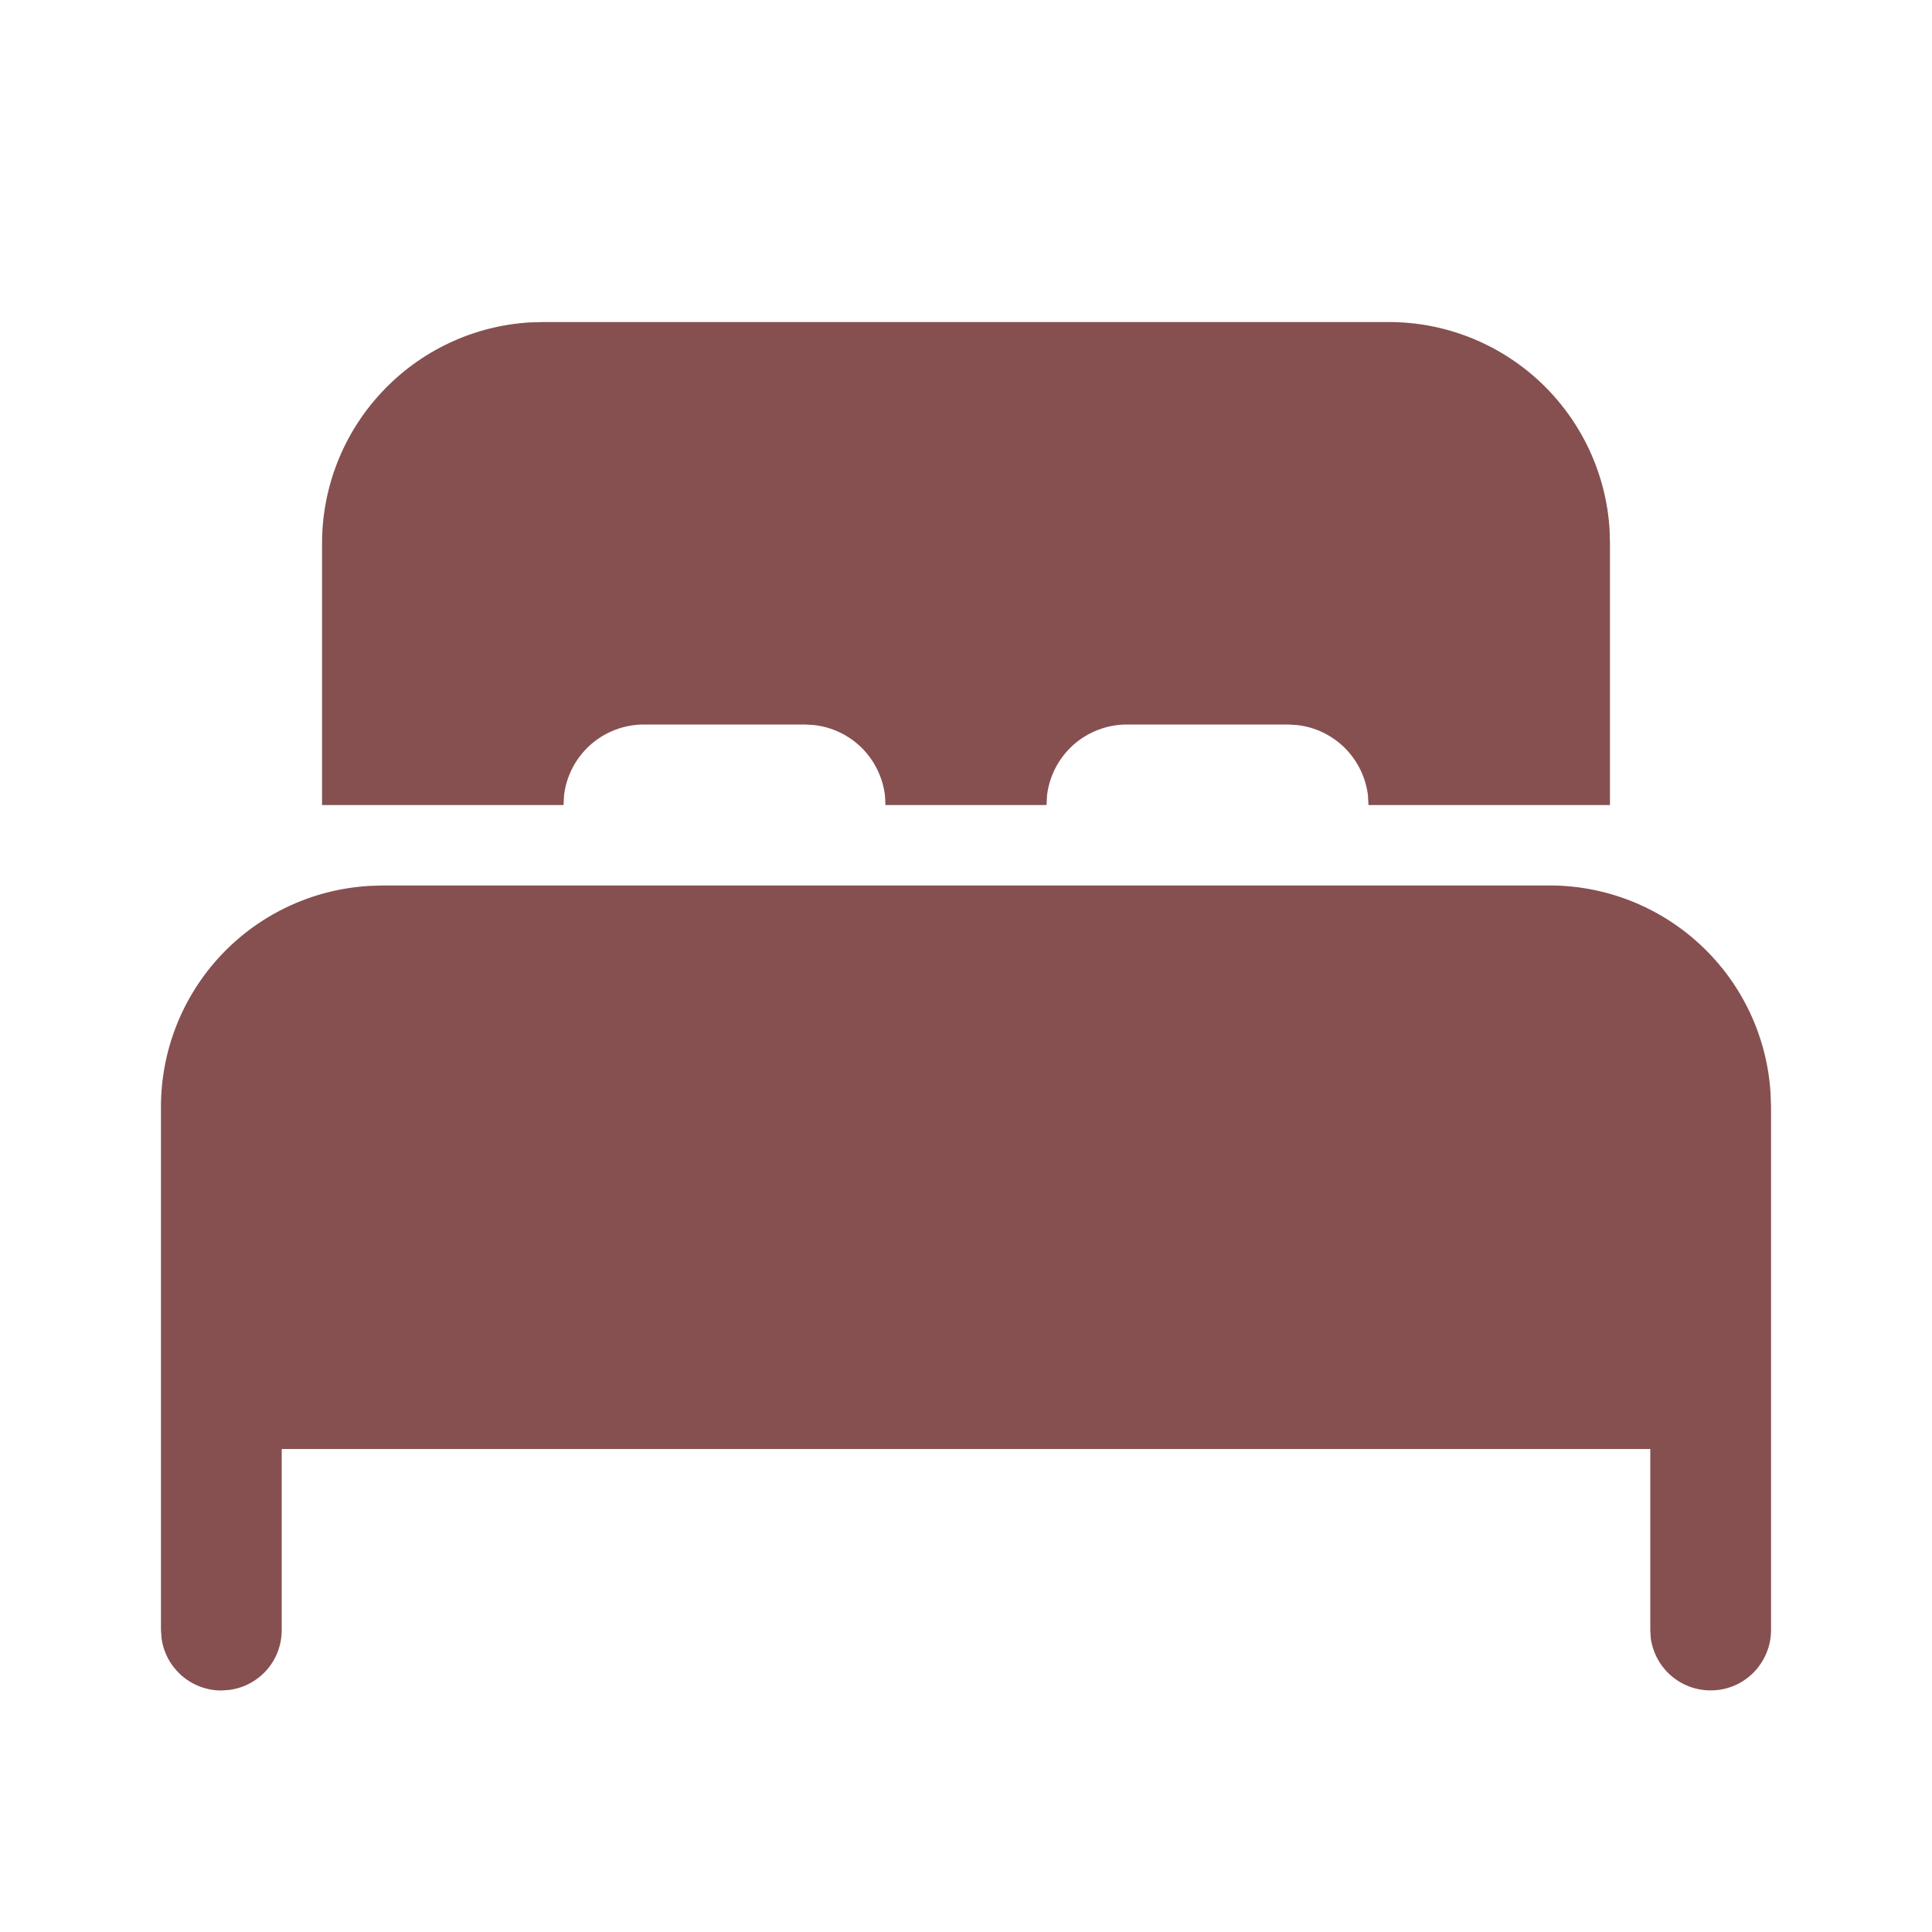 <svg width="16" height="16" viewBox="0 0 16 16" fill="none" xmlns="http://www.w3.org/2000/svg">
<path d="M12.833 7.333C13.3 7.333 13.749 7.511 14.089 7.831C14.43 8.151 14.635 8.589 14.663 9.055L14.667 9.166V13.5C14.667 13.627 14.618 13.748 14.532 13.841C14.445 13.934 14.327 13.99 14.201 13.998C14.074 14.007 13.949 13.967 13.851 13.887C13.753 13.808 13.689 13.693 13.671 13.568L13.667 13.5V12H2.333V13.5C2.333 13.621 2.29 13.737 2.21 13.829C2.131 13.919 2.021 13.979 1.901 13.995L1.833 14C1.712 14 1.596 13.956 1.505 13.877C1.414 13.797 1.354 13.688 1.338 13.568L1.333 13.5V9.166C1.333 8.7 1.511 8.25 1.831 7.91C2.151 7.57 2.589 7.365 3.055 7.337L3.167 7.333H12.833ZM4.5 2.667H11.5C11.967 2.666 12.416 2.845 12.756 3.164C13.096 3.484 13.302 3.922 13.33 4.388L13.333 4.5V6.667H11.333L11.329 6.588C11.311 6.44 11.244 6.301 11.138 6.195C11.032 6.089 10.893 6.022 10.745 6.005L10.667 6H9.333C9.17 6 9.012 6.06 8.89 6.168C8.768 6.277 8.69 6.426 8.671 6.588L8.667 6.667H7.333L7.329 6.588C7.311 6.44 7.244 6.301 7.138 6.195C7.032 6.089 6.893 6.022 6.745 6.005L6.667 6H5.333C5.17 6 5.012 6.06 4.89 6.168C4.768 6.277 4.69 6.426 4.671 6.588L4.667 6.667H2.667V4.5C2.667 4.033 2.845 3.584 3.165 3.244C3.484 2.904 3.922 2.698 4.388 2.67L4.5 2.667Z" fill="#865050"/>
</svg>
